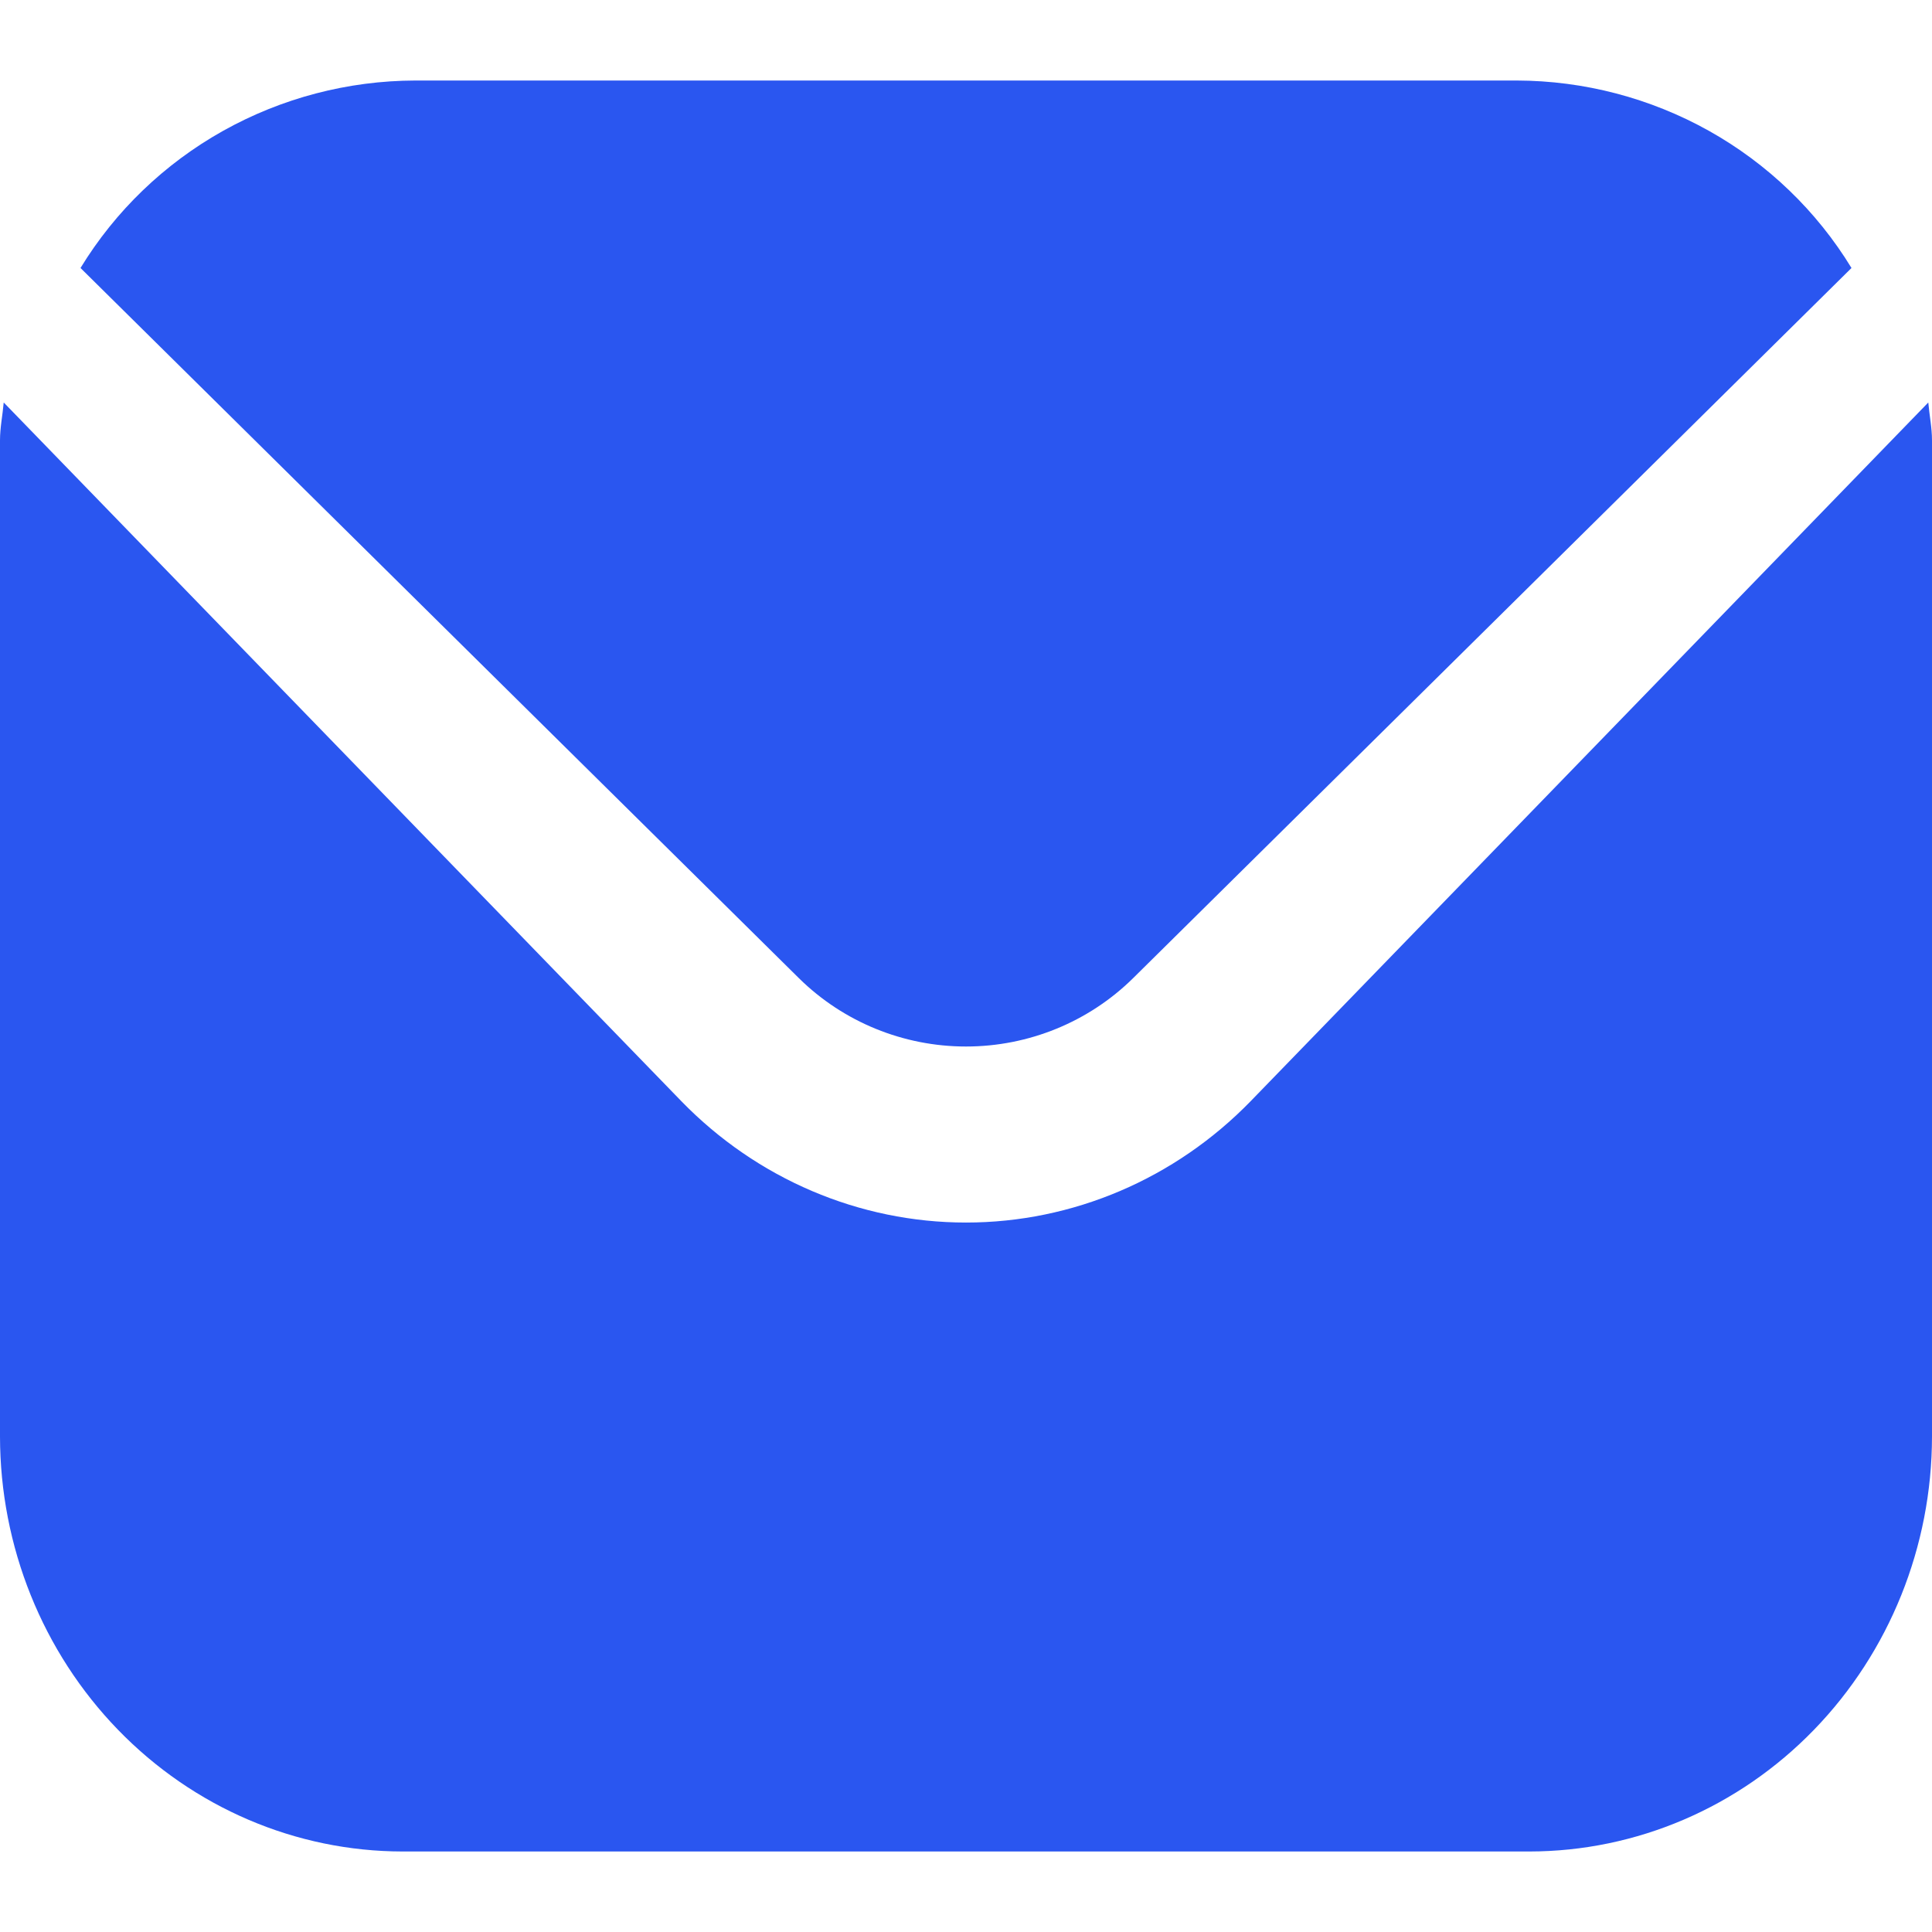 <svg width="52" height="52" viewBox="0 0 52 52" fill="none" xmlns="http://www.w3.org/2000/svg">
<path d="M51.9 10.833L33.661 29.639C31.628 31.73 28.872 32.905 26 32.905C23.128 32.905 20.372 31.73 18.339 29.639L0.1 10.833C0.069 11.186 0 11.506 0 11.856V38.664C0.003 41.625 1.146 44.464 3.177 46.558C5.208 48.652 7.961 49.83 10.833 49.833H41.167C44.039 49.83 46.792 48.652 48.823 46.558C50.854 44.464 51.997 41.625 52 38.664V11.856C52 11.506 51.931 11.186 51.9 10.833Z" fill="#2A56F0"/>
<path d="M30.493 26.332L49.833 7.213C48.897 5.677 47.575 4.406 45.997 3.522C44.418 2.639 42.636 2.172 40.822 2.167H11.178C9.364 2.172 7.582 2.639 6.004 3.522C4.425 4.406 3.104 5.677 2.167 7.213L21.507 26.332C22.7 27.507 24.316 28.167 26 28.167C27.684 28.167 29.3 27.507 30.493 26.332Z" fill="#2A56F0"/>
</svg>
